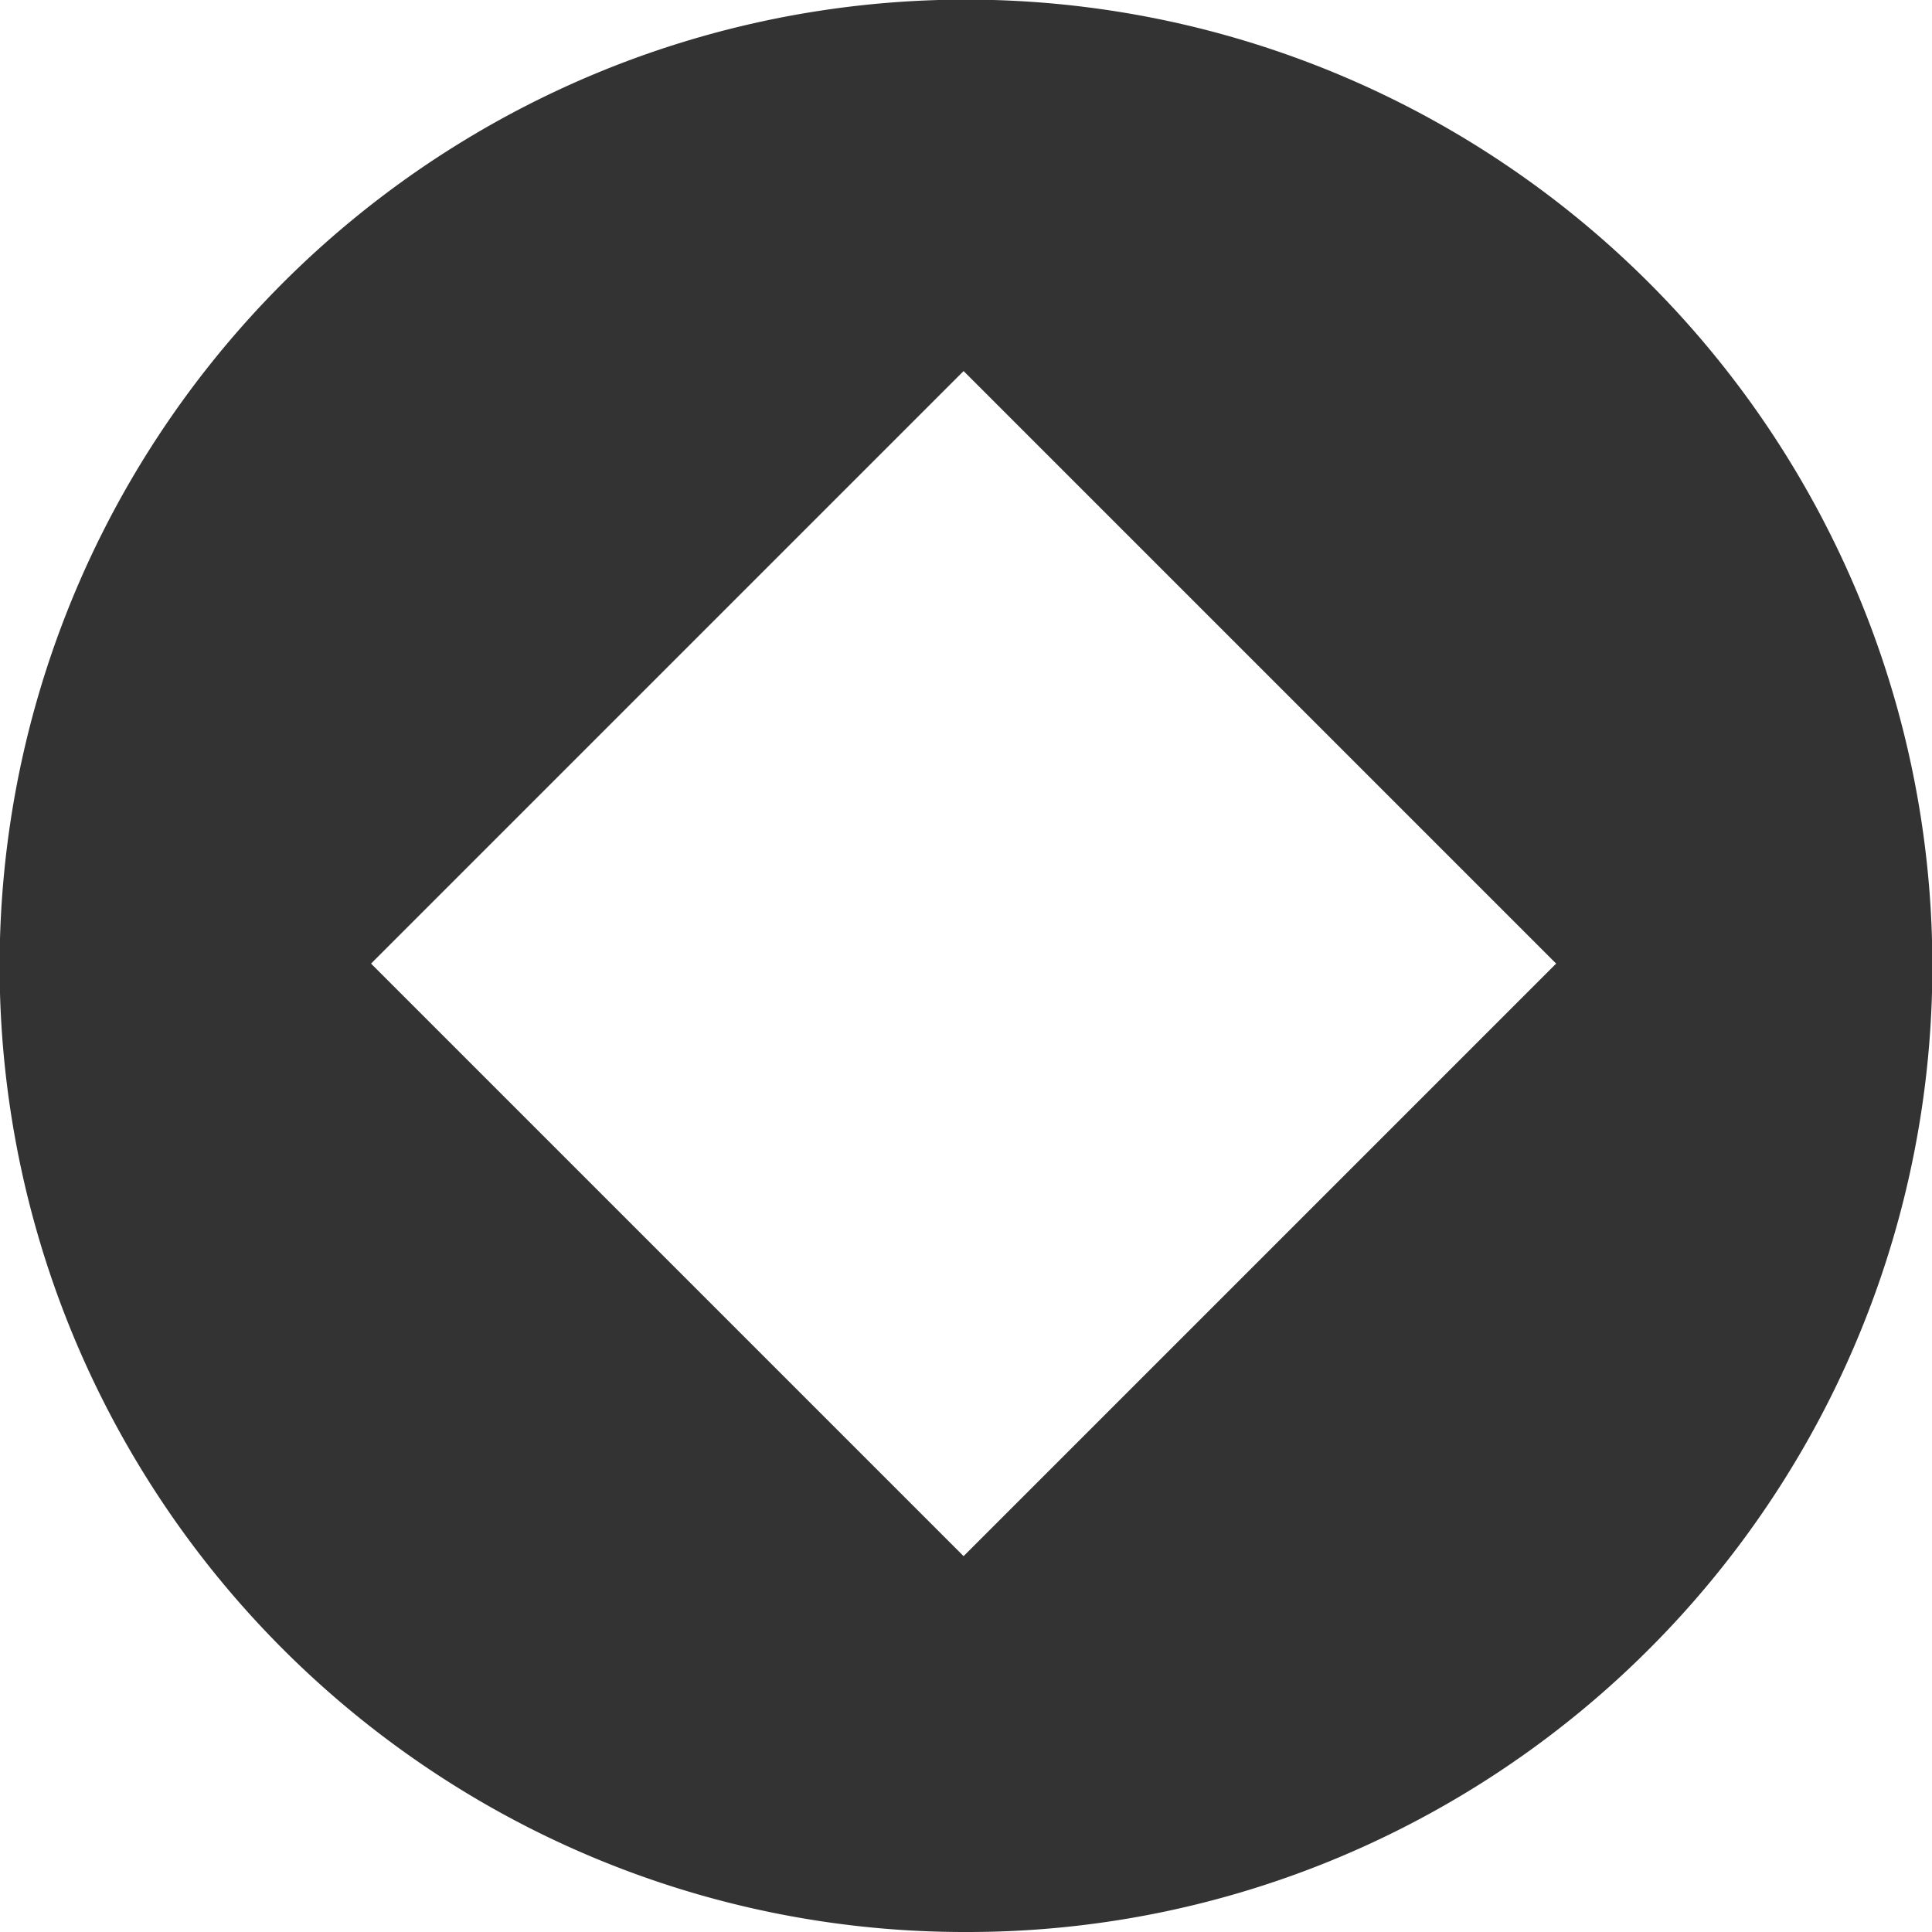 <svg xmlns="http://www.w3.org/2000/svg" width="151" height="151" viewBox="0 0 151 151"><path d="M75.5,151a75.147,75.147,0,0,1-42.213-12.894A75.721,75.721,0,0,1,5.933,104.888a75.4,75.4,0,0,1,6.961-71.6A75.72,75.72,0,0,1,46.112,5.933a75.4,75.4,0,0,1,71.6,6.961,75.72,75.72,0,0,1,27.354,33.218,75.4,75.4,0,0,1-6.961,71.6,75.722,75.722,0,0,1-33.218,27.354A75.026,75.026,0,0,1,75.5,151ZM75.312,29,29,75.312l46.312,46.312,46.312-46.312L75.312,29Z" fill="#333"/></svg>